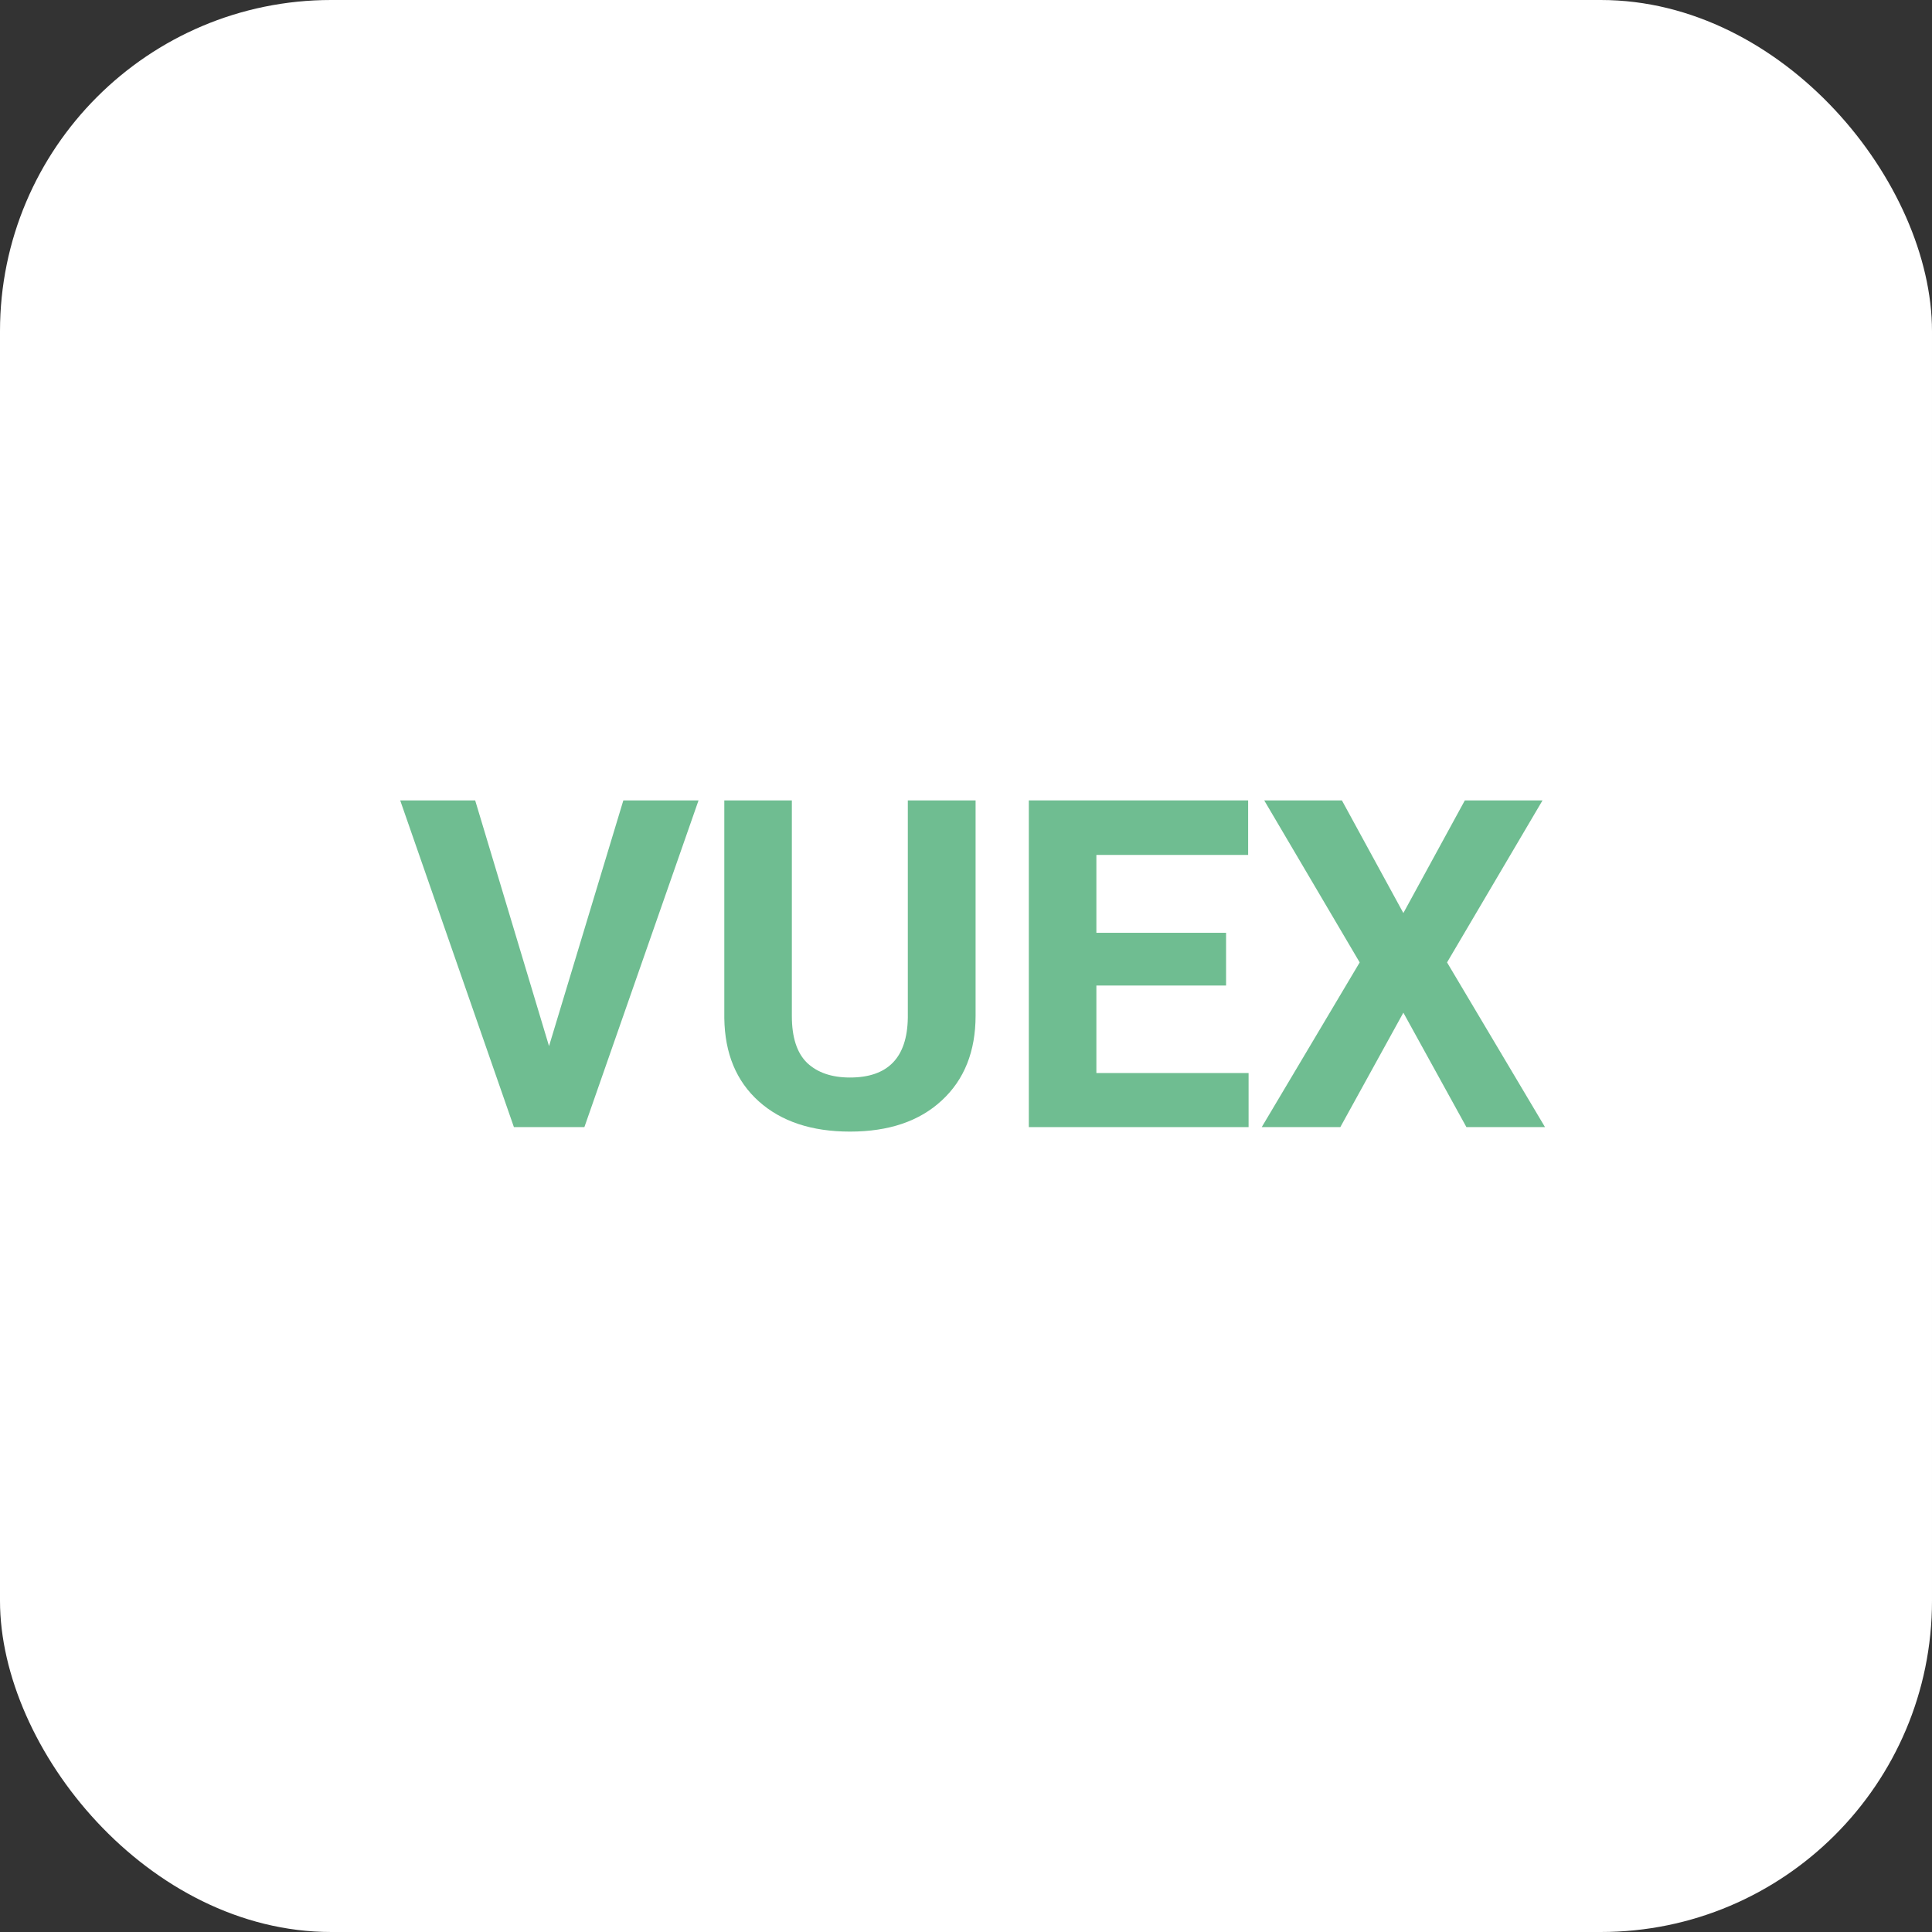 <svg width="140" height="140" viewBox="0 0 140 140" fill="none" xmlns="http://www.w3.org/2000/svg">
<rect x="0" y="0" width="140" height="140" fill="#333333" stroke="none"/>
<rect width="140" height="140" rx="24" fill="white"/>
<path d="M29 58H34.433L39.785 75.805L45.17 58H50.619L42.347 81.675H37.24L29 58Z" fill="#6FBD91"/>
<path d="M52.486 58H57.381V73.626C57.381 75.176 57.751 76.309 58.49 77.024C59.241 77.729 60.274 78.081 61.591 78.081C64.343 78.081 65.74 76.64 65.784 73.756V58H70.695V73.594C70.695 76.184 69.879 78.233 68.248 79.74C66.627 81.247 64.408 82 61.591 82C58.817 82 56.614 81.268 54.982 79.805C53.351 78.341 52.519 76.331 52.486 73.772V58Z" fill="#6FBD91"/>
<path d="M90.445 58V61.951H79.448V67.594H88.846V71.415H79.448V77.756H90.477V81.675H74.552V58H90.445Z" fill="#6FBD91"/>
<path d="M91.43 81.675L98.528 69.74L91.61 58H97.239L101.693 66.163L106.148 58H111.777L104.859 69.74L111.957 81.675H106.262L101.693 73.382L97.125 81.675H91.43Z" fill="#6FBD91"/>
</svg>
